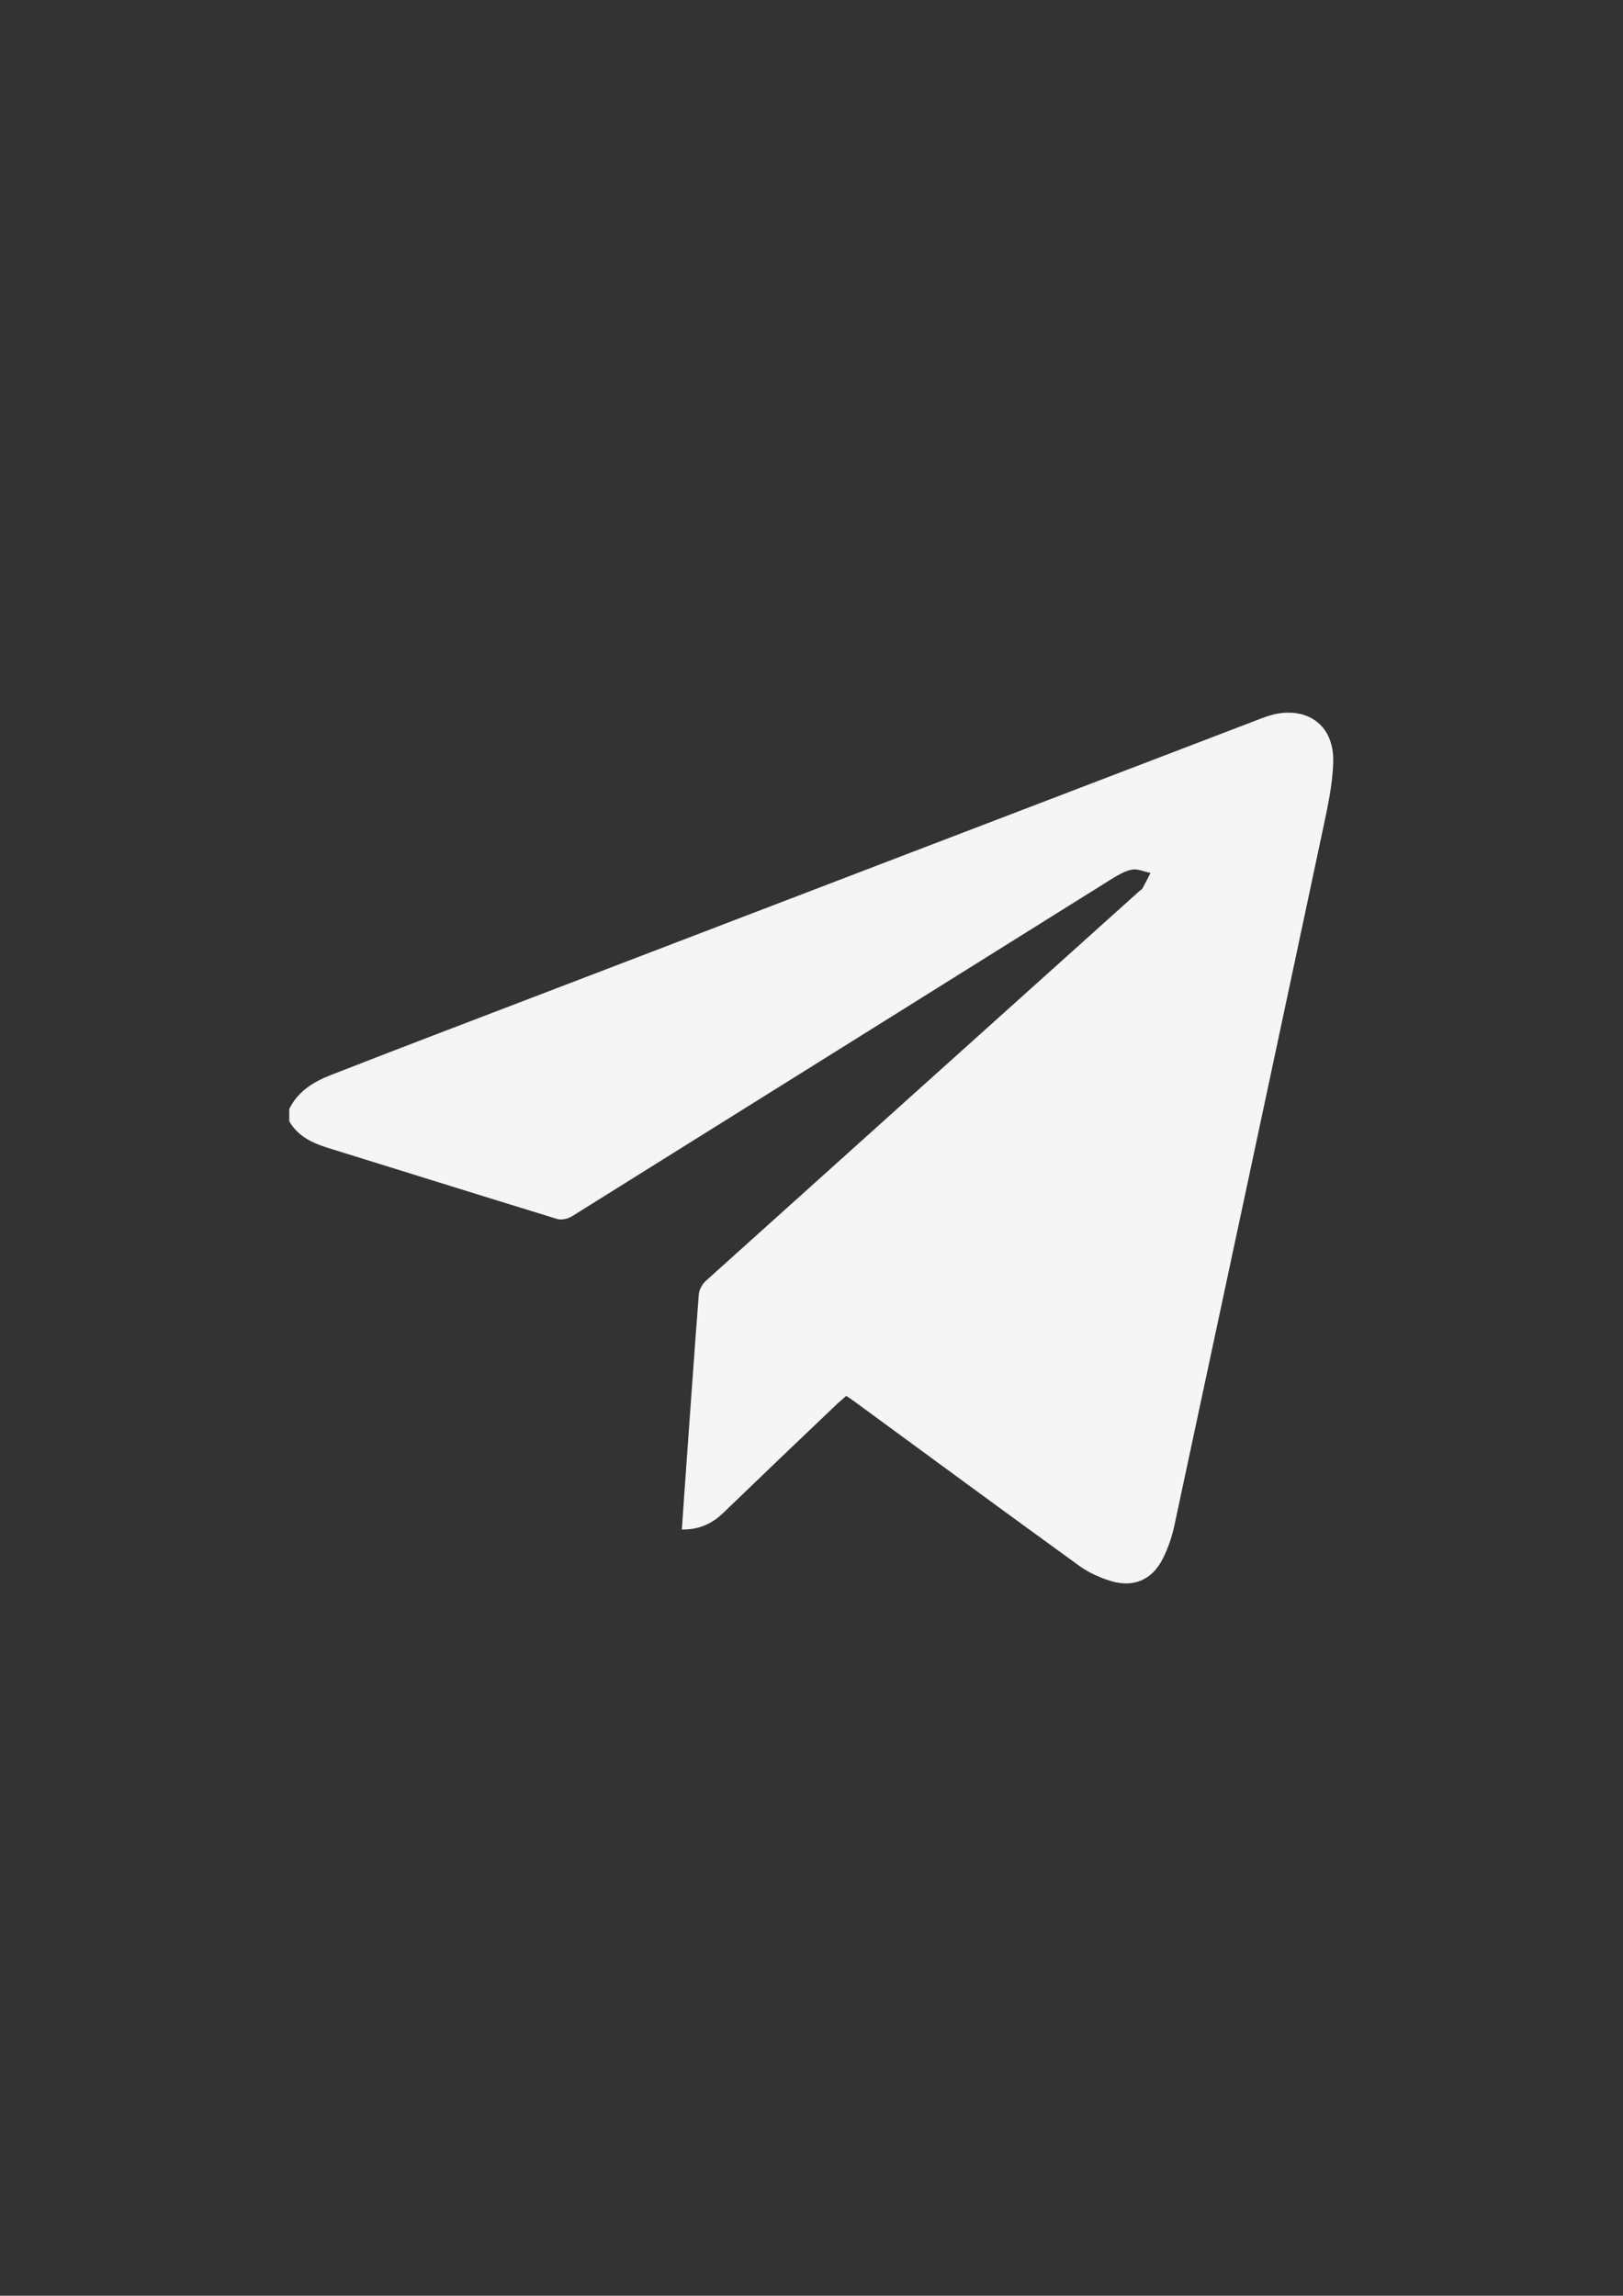 <?xml version="1.0" encoding="UTF-8"?> <!-- Generator: Adobe Illustrator 25.4.1, SVG Export Plug-In . SVG Version: 6.00 Build 0) --> <svg xmlns="http://www.w3.org/2000/svg" xmlns:xlink="http://www.w3.org/1999/xlink" id="Слой_1" x="0px" y="0px" viewBox="0 0 595.3 841.9" style="enable-background:new 0 0 595.3 841.9;" xml:space="preserve"><rect x="0" y="0" width="595.3" height="841.9" fill="#333333" stroke="none"/> <style type="text/css"> .st0{fill:#F5F5F5;} </style> <g> <path class="st0" d="M106.1,406.7c3.2-6.6,9.1-10.1,15.6-12.6c25.6-10,51.4-19.8,77-29.6c88-33.7,176-67.4,264.1-101.1 c2.1-0.8,4.3-1.5,6.4-1.8c11.8-1.7,20.2,5.4,19.8,17.9c-0.2,8.1-2,16.3-3.7,24.3c-18.1,85.2-36.3,170.3-54.5,255.4 c-0.9,4.3-2.4,8.7-4.4,12.6c-3.9,7.6-10.7,10.5-18.9,8c-4-1.2-8-3-11.4-5.4c-27.5-19.9-54.8-40-82.1-60c-1.1-0.8-2.2-1.6-3.6-2.5 c-1.1,1-2.1,1.8-3.1,2.7c-14,13.3-28,26.7-41.9,40.1c-4.1,4-8.9,6.3-15.3,6.2c0.4-5.4,0.7-10.7,1.1-16c1.7-23.4,3.3-46.8,5.1-70.1 c0.1-1.7,1.2-3.8,2.5-5c53-47.7,106.1-95.4,159.2-143.1c0.4-0.3,0.9-0.6,1.1-1c1-1.8,1.9-3.7,2.9-5.6c-2.3-0.4-4.7-1.6-6.8-1.2 c-2.6,0.5-5.1,2-7.4,3.4c-66.1,41.3-132.1,82.6-198.1,123.8c-1.5,0.9-3.8,1.4-5.4,0.9c-28.1-8.6-56.1-17.4-84.2-26.1 c-5.7-1.8-10.9-4.3-14-9.7C106.1,409.7,106.1,408.2,106.1,406.7z"></path> </g> </svg> 